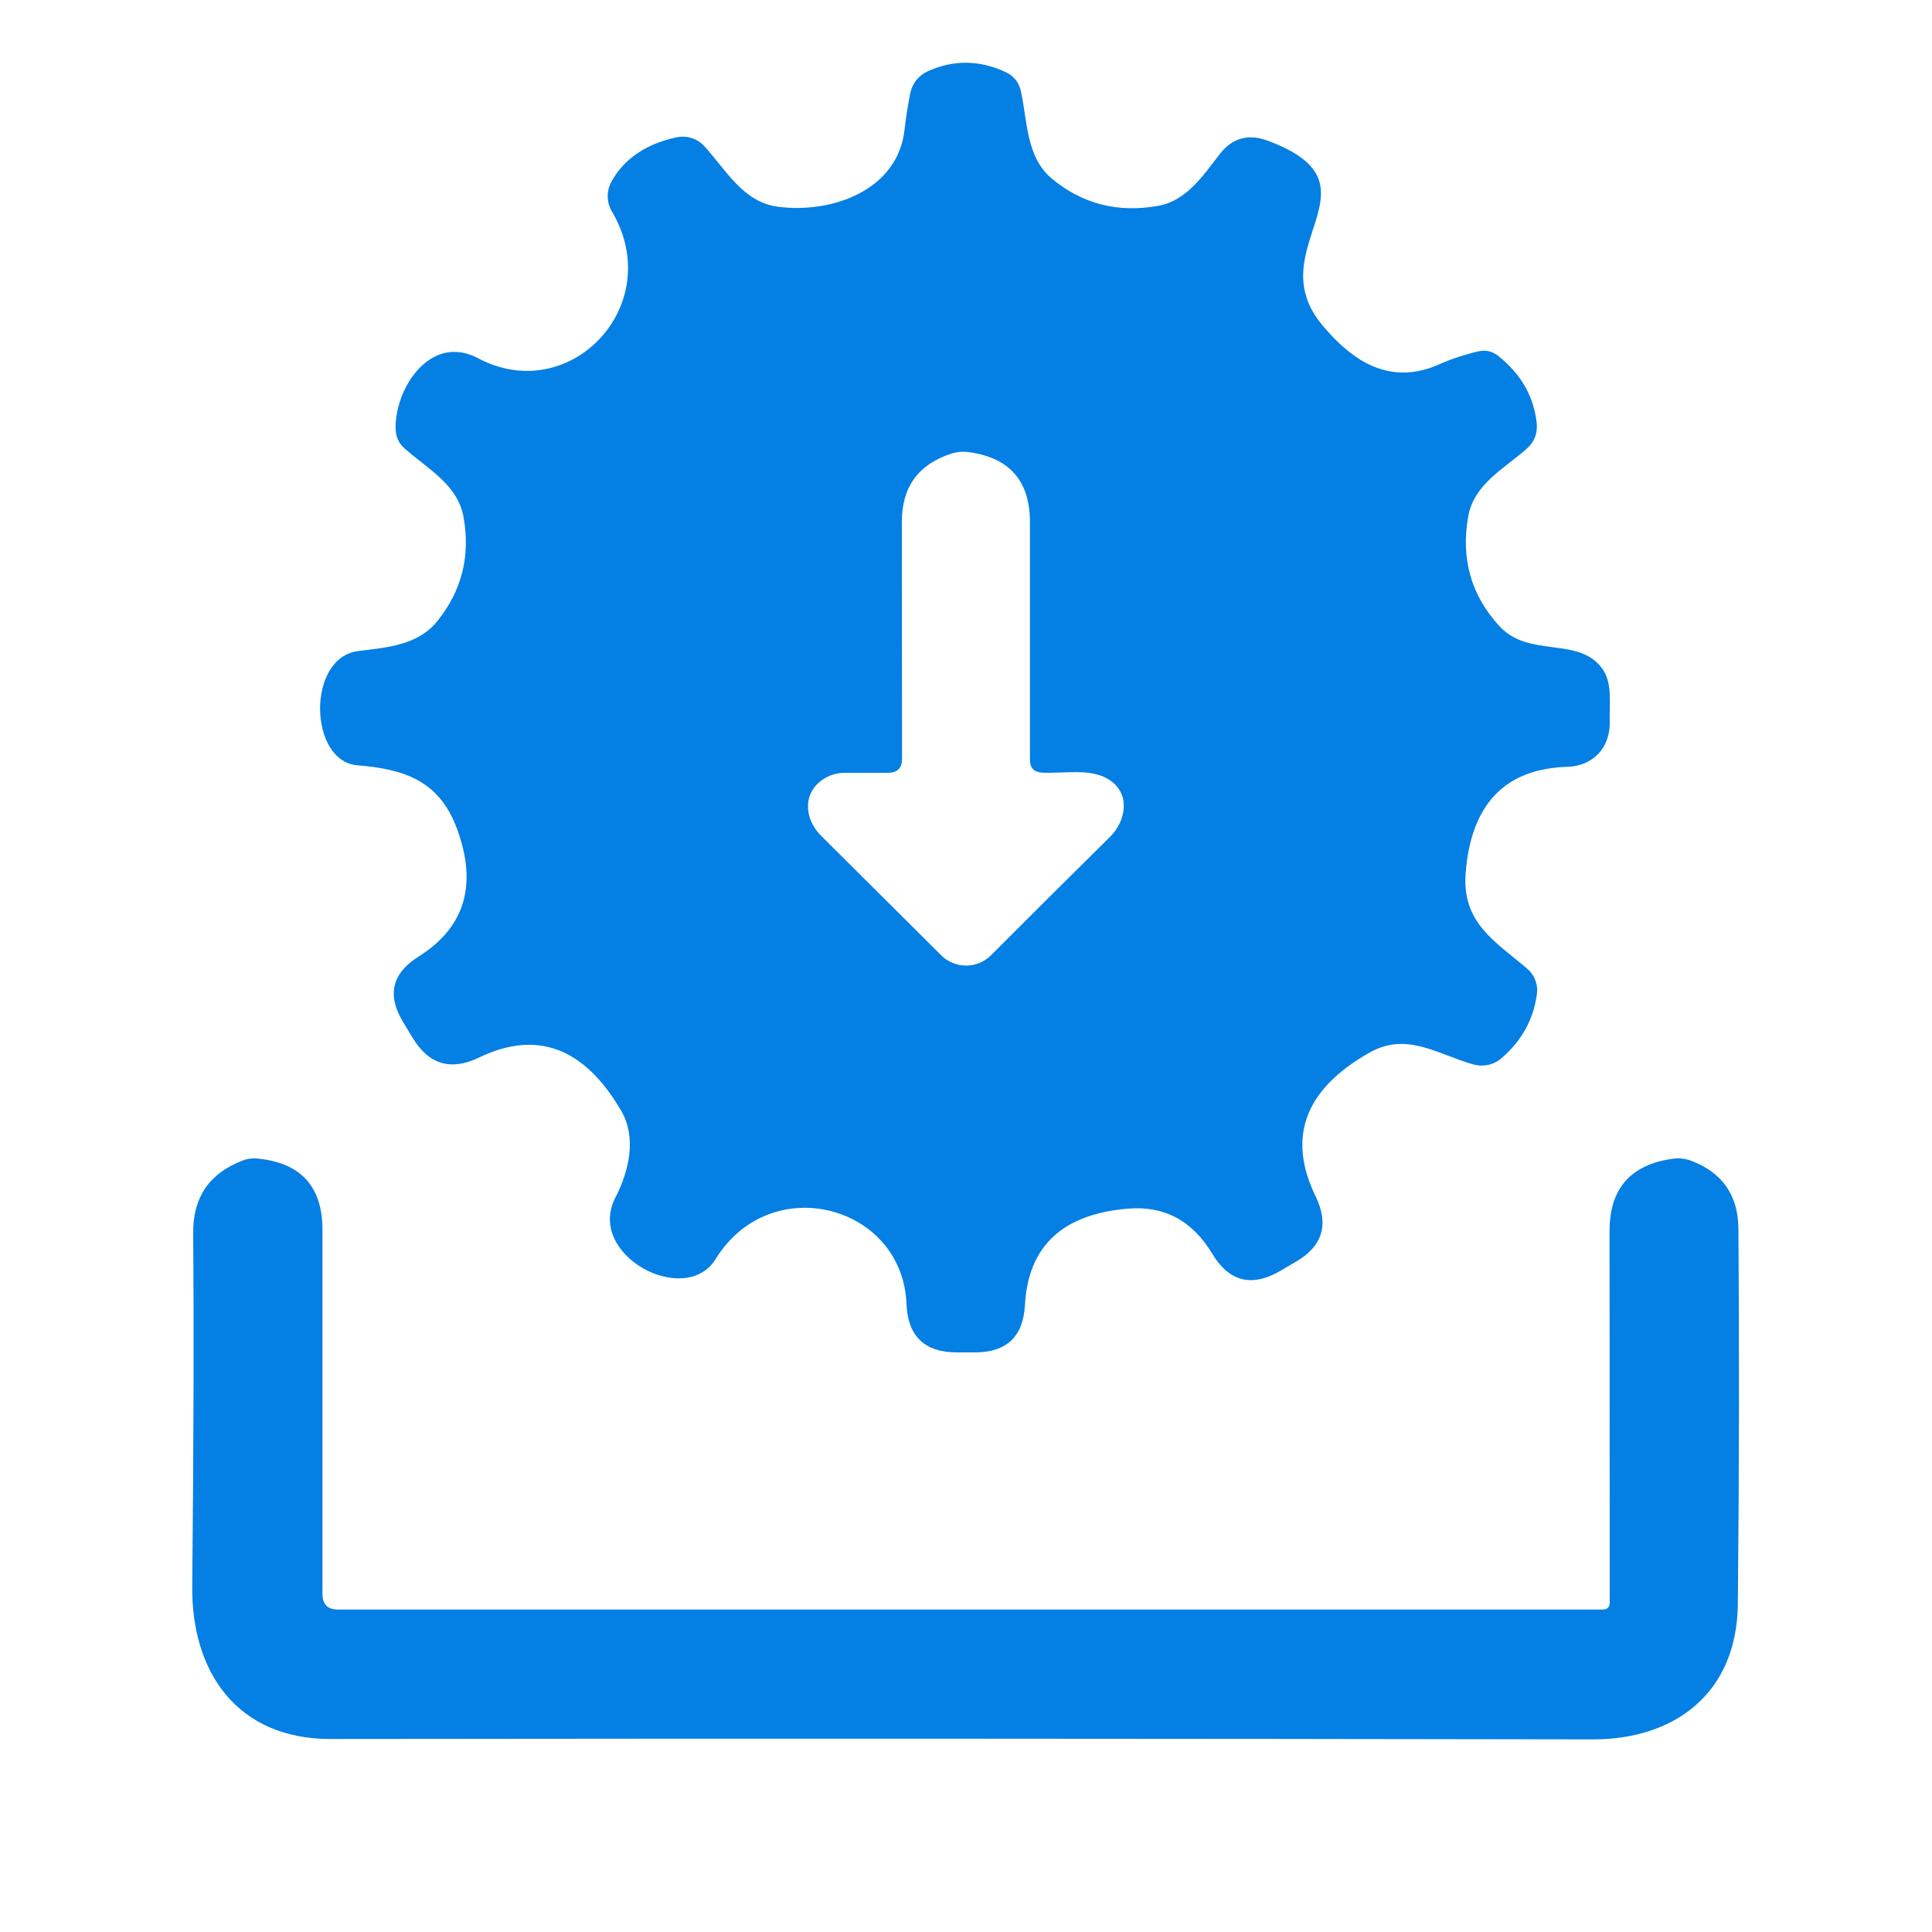 <?xml version="1.0" encoding="UTF-8"?> <svg xmlns="http://www.w3.org/2000/svg" width="40" height="40" viewBox="0 0 40 40" fill="none"> <path d="M28.348 21.796C27.012 22.556 26.643 23.548 27.24 24.772C27.52 25.351 27.383 25.801 26.828 26.124L26.5 26.316C25.916 26.655 25.449 26.536 25.1 25.96C24.687 25.272 24.104 24.96 23.352 25.024C21.997 25.136 21.287 25.801 21.22 27.02C21.185 27.673 20.84 28 20.184 28H19.812C19.143 28 18.795 27.665 18.768 26.996C18.688 24.952 15.96 24.216 14.816 26.068C14.188 27.08 12.128 25.988 12.74 24.796C13.024 24.244 13.188 23.552 12.856 22.988C12.091 21.684 11.111 21.32 9.916 21.896C9.335 22.176 8.877 22.04 8.544 21.488L8.348 21.164C8.007 20.604 8.113 20.151 8.668 19.804C9.62 19.204 9.887 18.328 9.468 17.176C9.1 16.156 8.364 15.924 7.396 15.844C6.392 15.76 6.344 13.62 7.412 13.48C8.016 13.404 8.652 13.364 9.06 12.852C9.564 12.223 9.743 11.505 9.596 10.7C9.476 10.032 8.844 9.7 8.376 9.284C8.261 9.183 8.2 9.055 8.192 8.9C8.156 8.076 8.896 6.888 9.896 7.416C11.808 8.432 13.812 6.308 12.668 4.376C12.613 4.284 12.584 4.178 12.582 4.07C12.581 3.962 12.607 3.855 12.66 3.76C12.919 3.291 13.365 2.985 14 2.844C14.105 2.821 14.213 2.825 14.315 2.857C14.417 2.888 14.508 2.946 14.58 3.024C15.032 3.516 15.38 4.184 16.104 4.28C17.224 4.428 18.592 3.94 18.728 2.68C18.757 2.427 18.797 2.175 18.848 1.924C18.868 1.826 18.911 1.735 18.973 1.657C19.036 1.579 19.116 1.517 19.208 1.476C19.736 1.236 20.271 1.24 20.812 1.488C20.985 1.568 21.093 1.7 21.136 1.884C21.276 2.528 21.244 3.256 21.784 3.704C22.419 4.227 23.153 4.412 23.988 4.26C24.564 4.156 24.916 3.628 25.252 3.192C25.513 2.856 25.844 2.763 26.244 2.912C28.74 3.836 26.032 5.128 27.38 6.736C28.008 7.488 28.784 7.992 29.796 7.544C30.057 7.429 30.325 7.34 30.6 7.276C30.757 7.239 30.899 7.271 31.024 7.372C31.493 7.748 31.757 8.211 31.816 8.76C31.837 8.971 31.769 9.147 31.612 9.288C31.148 9.7 30.524 10.016 30.4 10.68C30.24 11.565 30.456 12.328 31.048 12.968C31.66 13.628 32.68 13.172 33.168 13.836C33.392 14.136 33.316 14.576 33.328 14.932C33.344 15.476 32.984 15.86 32.452 15.876C31.156 15.916 30.453 16.652 30.344 18.084C30.268 19.112 30.96 19.492 31.624 20.06C31.698 20.124 31.754 20.205 31.788 20.297C31.823 20.388 31.834 20.487 31.82 20.584C31.748 21.109 31.504 21.551 31.088 21.908C31.011 21.976 30.918 22.023 30.817 22.046C30.716 22.069 30.612 22.067 30.512 22.04C29.764 21.832 29.128 21.352 28.348 21.796ZM18.392 16H17.488C17.339 16 17.2 16.039 17.072 16.116C16.604 16.396 16.648 16.956 17 17.304C17.883 18.181 18.712 19.007 19.488 19.78C19.625 19.916 19.81 19.992 20.004 19.992C20.197 19.991 20.383 19.913 20.52 19.776C21.288 19.005 22.109 18.188 22.984 17.324C23.312 16.996 23.408 16.448 22.984 16.156C22.596 15.888 22.02 16.024 21.572 15.996C21.407 15.985 21.324 15.897 21.324 15.732V10.812C21.324 9.956 20.9 9.472 20.052 9.36C19.932 9.344 19.813 9.355 19.696 9.392C19.013 9.613 18.672 10.083 18.672 10.8L18.676 15.708C18.676 15.9 18.581 15.997 18.392 16Z" fill="#047FE4"></path> <path d="M7 33.324H33.18C33.279 33.324 33.328 33.275 33.328 33.176L33.324 25.492C33.321 24.617 33.753 24.117 34.62 23.992C34.753 23.971 34.884 23.984 35.012 24.032C35.66 24.277 35.987 24.747 35.992 25.44C36.011 27.936 36.007 30.527 35.98 33.212C35.96 35.06 34.672 36.012 32.984 36.012C23.997 35.996 15.283 35.993 6.84 36.004C4.928 36.004 3.96 34.64 3.98 32.836C4.009 29.919 4.016 27.48 4 25.52C3.995 24.792 4.332 24.296 5.012 24.032C5.119 23.989 5.229 23.975 5.344 23.988C6.232 24.079 6.676 24.569 6.676 25.46V33C6.676 33.216 6.784 33.324 7 33.324Z" fill="#047FE4"></path> </svg> 